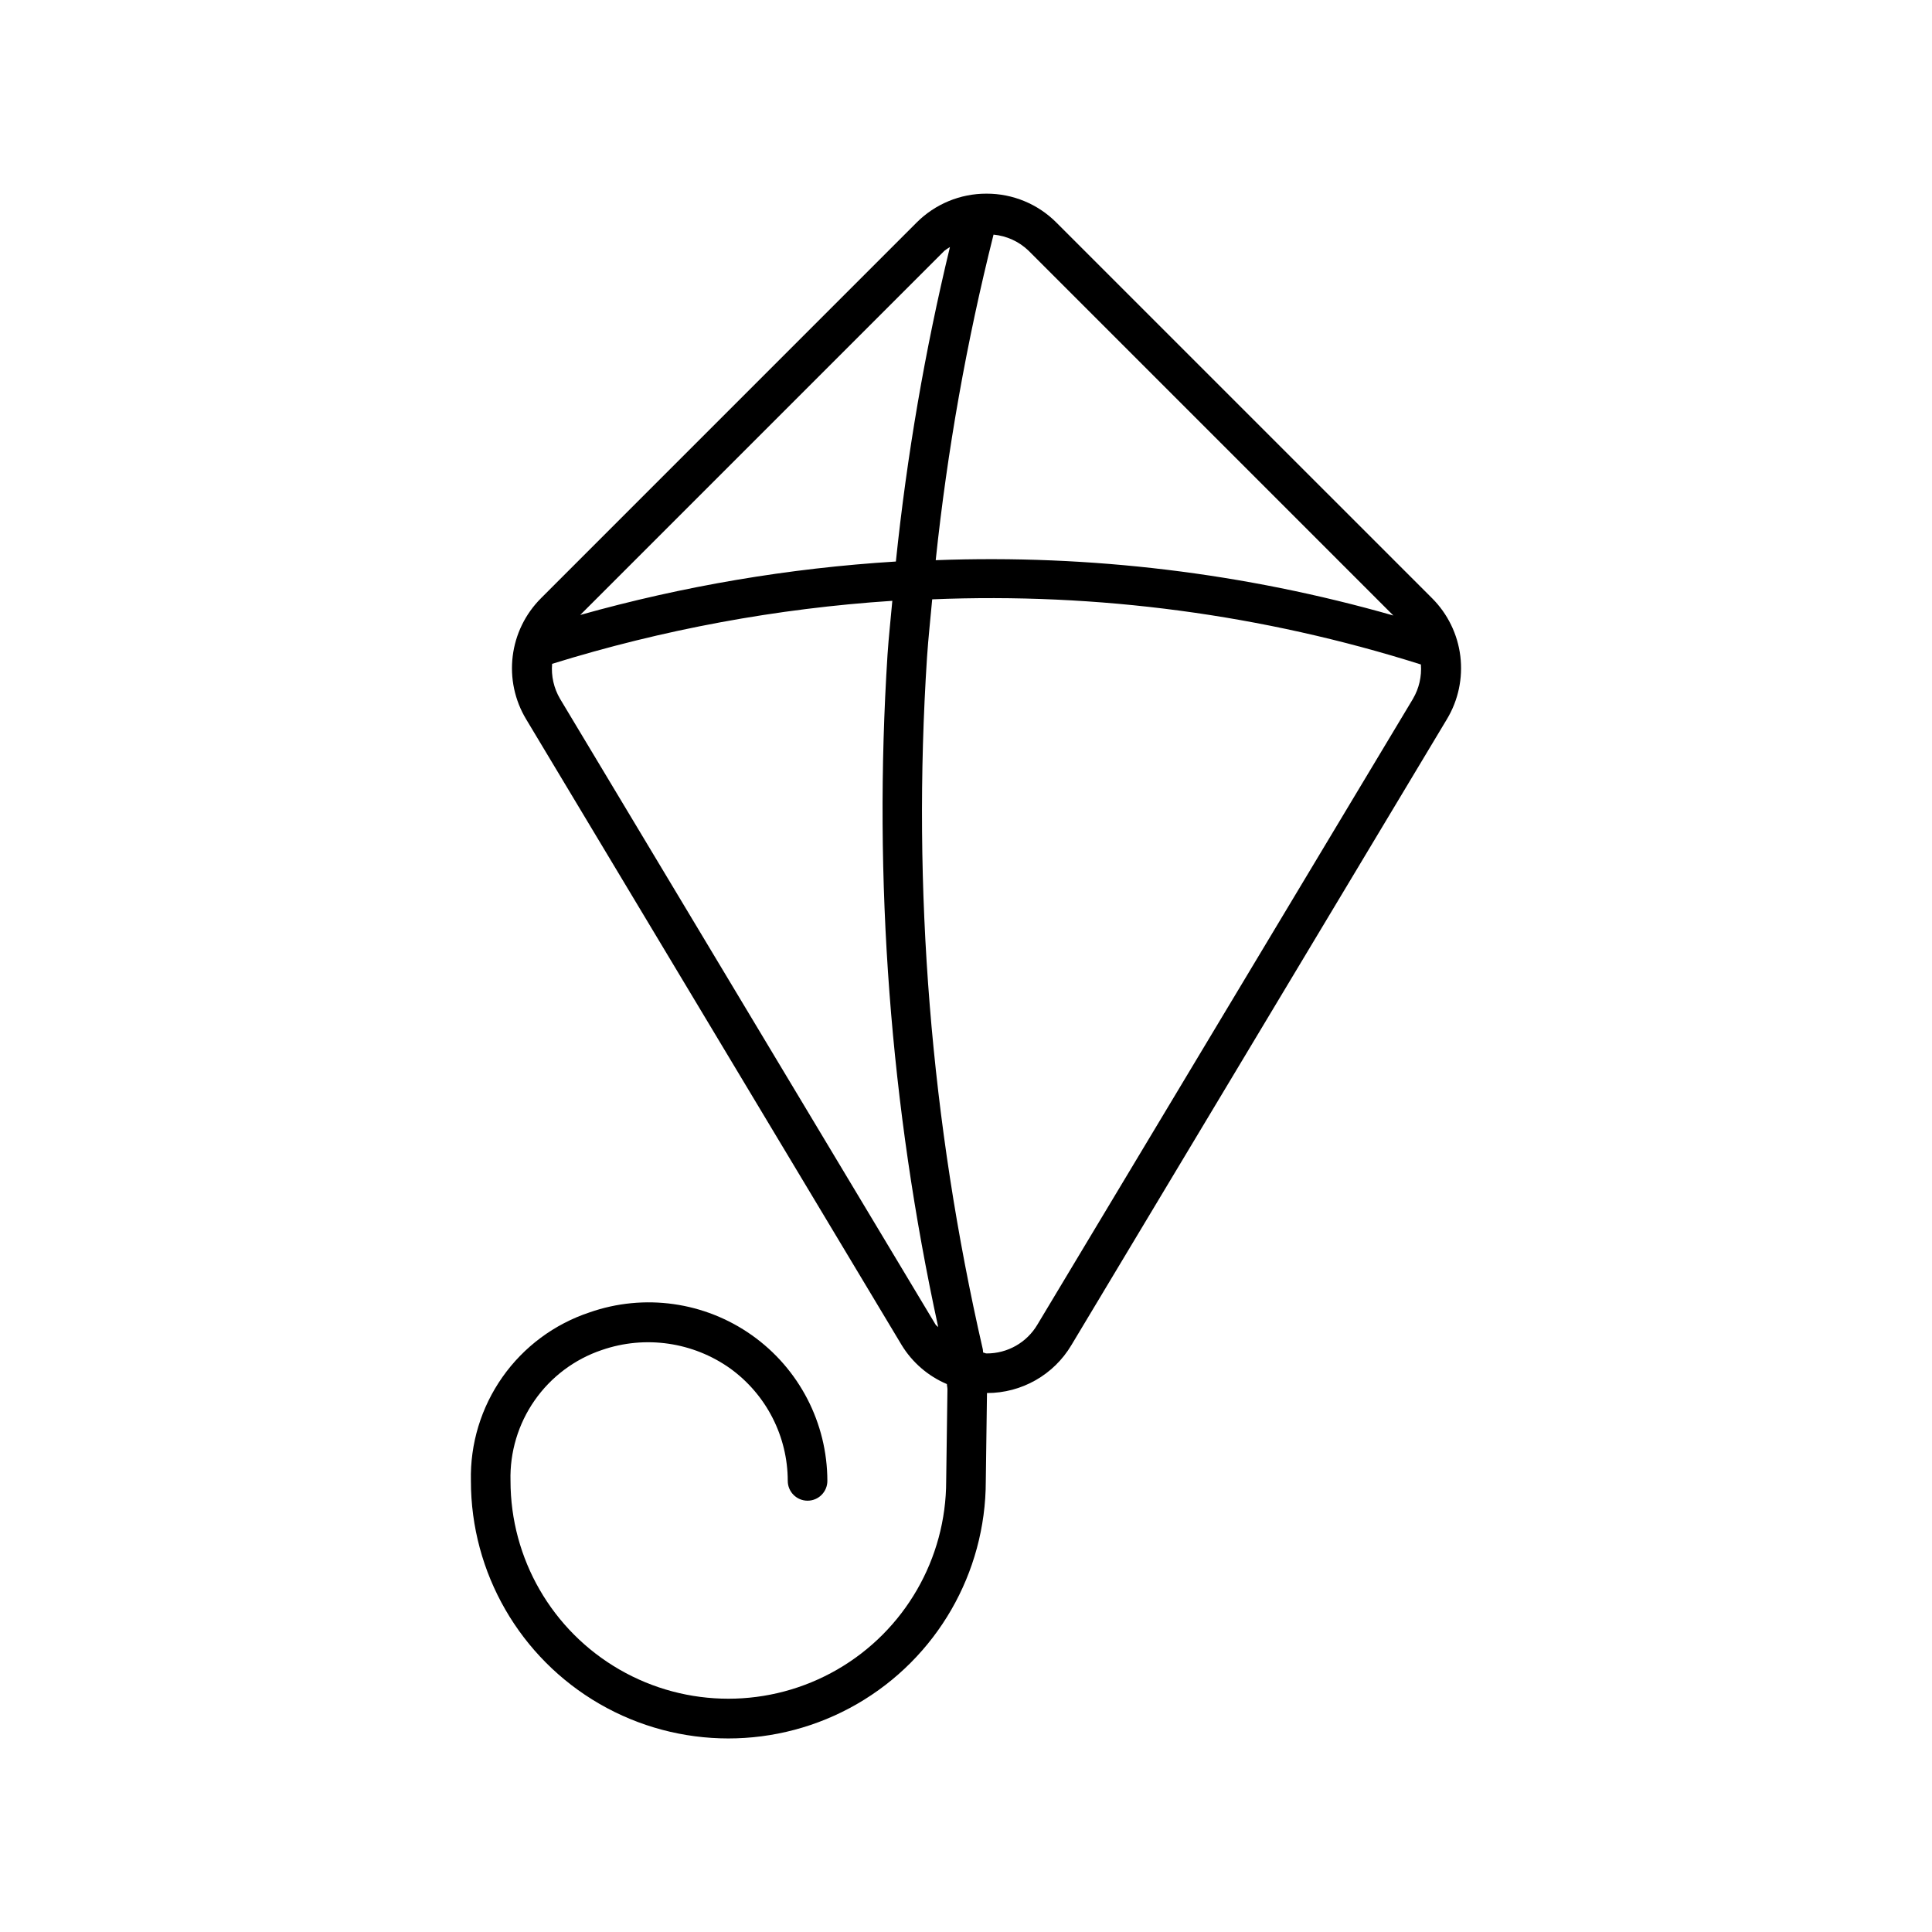 <?xml version="1.0" encoding="UTF-8"?>
<!-- Uploaded to: SVG Repo, www.svgrepo.com, Generator: SVG Repo Mixer Tools -->
<svg fill="#000000" width="800px" height="800px" version="1.1" viewBox="144 144 512 512" xmlns="http://www.w3.org/2000/svg">
 <path d="m523.51 302.53-99.527-99.52c-4.898-4.934-11.574-7.703-18.527-7.688h-0.023c-6.961-0.02-13.641 2.75-18.551 7.688l-99.504 99.516v0.004c-4.144 4.133-6.789 9.535-7.504 15.344-0.719 5.809 0.531 11.691 3.547 16.707l99.527 165.87c2.816 4.617 7.008 8.234 11.988 10.344 0.012 0.473 0.16 0.949 0.148 1.422l-0.336 24.23c0 20.625-11.004 39.684-28.863 49.996-17.863 10.312-39.867 10.312-57.727 0-17.863-10.312-28.867-29.371-28.867-49.996-0.207-7.609 2.035-15.086 6.391-21.328 4.359-6.246 10.605-10.926 17.82-13.355 11.477-3.961 24.164-2.129 34.051 4.918 9.543 6.918 15.195 17.984 15.211 29.766 0 2.898 2.352 5.25 5.25 5.25s5.246-2.352 5.246-5.25c-0.02-15.344-7.469-29.727-19.992-38.598-12.52-8.867-28.562-11.125-43.043-6.051-9.328 3.098-17.418 9.105-23.074 17.145-5.656 8.039-8.586 17.68-8.355 27.504-0.008 24.375 12.984 46.902 34.086 59.102 21.105 12.195 47.109 12.207 68.227 0.031 21.113-12.18 34.125-34.695 34.137-59.07l0.316-23.344c9.184 0.016 17.691-4.82 22.379-12.715l99.504-165.86c3.019-5.016 4.269-10.898 3.559-16.711-0.711-5.809-3.352-11.215-7.492-15.352zm-10.258 4.586c-39.402-11.254-80.336-16.199-121.28-14.66 3.07-29.086 8.191-57.914 15.324-86.277 3.481 0.328 6.75 1.824 9.27 4.246zm-118.95-96.676c0.461-0.352 0.941-0.672 1.441-0.969-6.621 27.434-11.41 55.273-14.328 83.34-28.305 1.746-56.344 6.492-83.648 14.16zm-101.89 118.74c-1.641-2.797-2.375-6.031-2.098-9.258 29.293-9.086 59.555-14.691 90.16-16.699-0.418 4.754-0.957 9.48-1.273 14.258-3.82 59.746 0.699 119.74 13.438 178.24-0.191-0.277-0.527-0.395-0.703-0.691zm226.04 0.012-99.527 165.84c-2.809 4.762-7.938 7.676-13.469 7.644h-0.02c-0.32 0-0.574-0.211-0.891-0.23-0.062-0.305-0.027-0.594-0.094-0.895h-0.004c-13.789-60.086-18.77-121.86-14.777-183.38 0.344-5.141 0.91-10.227 1.371-15.34 43.844-1.812 87.672 4.027 129.51 17.262 0.242 3.176-0.488 6.348-2.102 9.094z"/>
</svg>